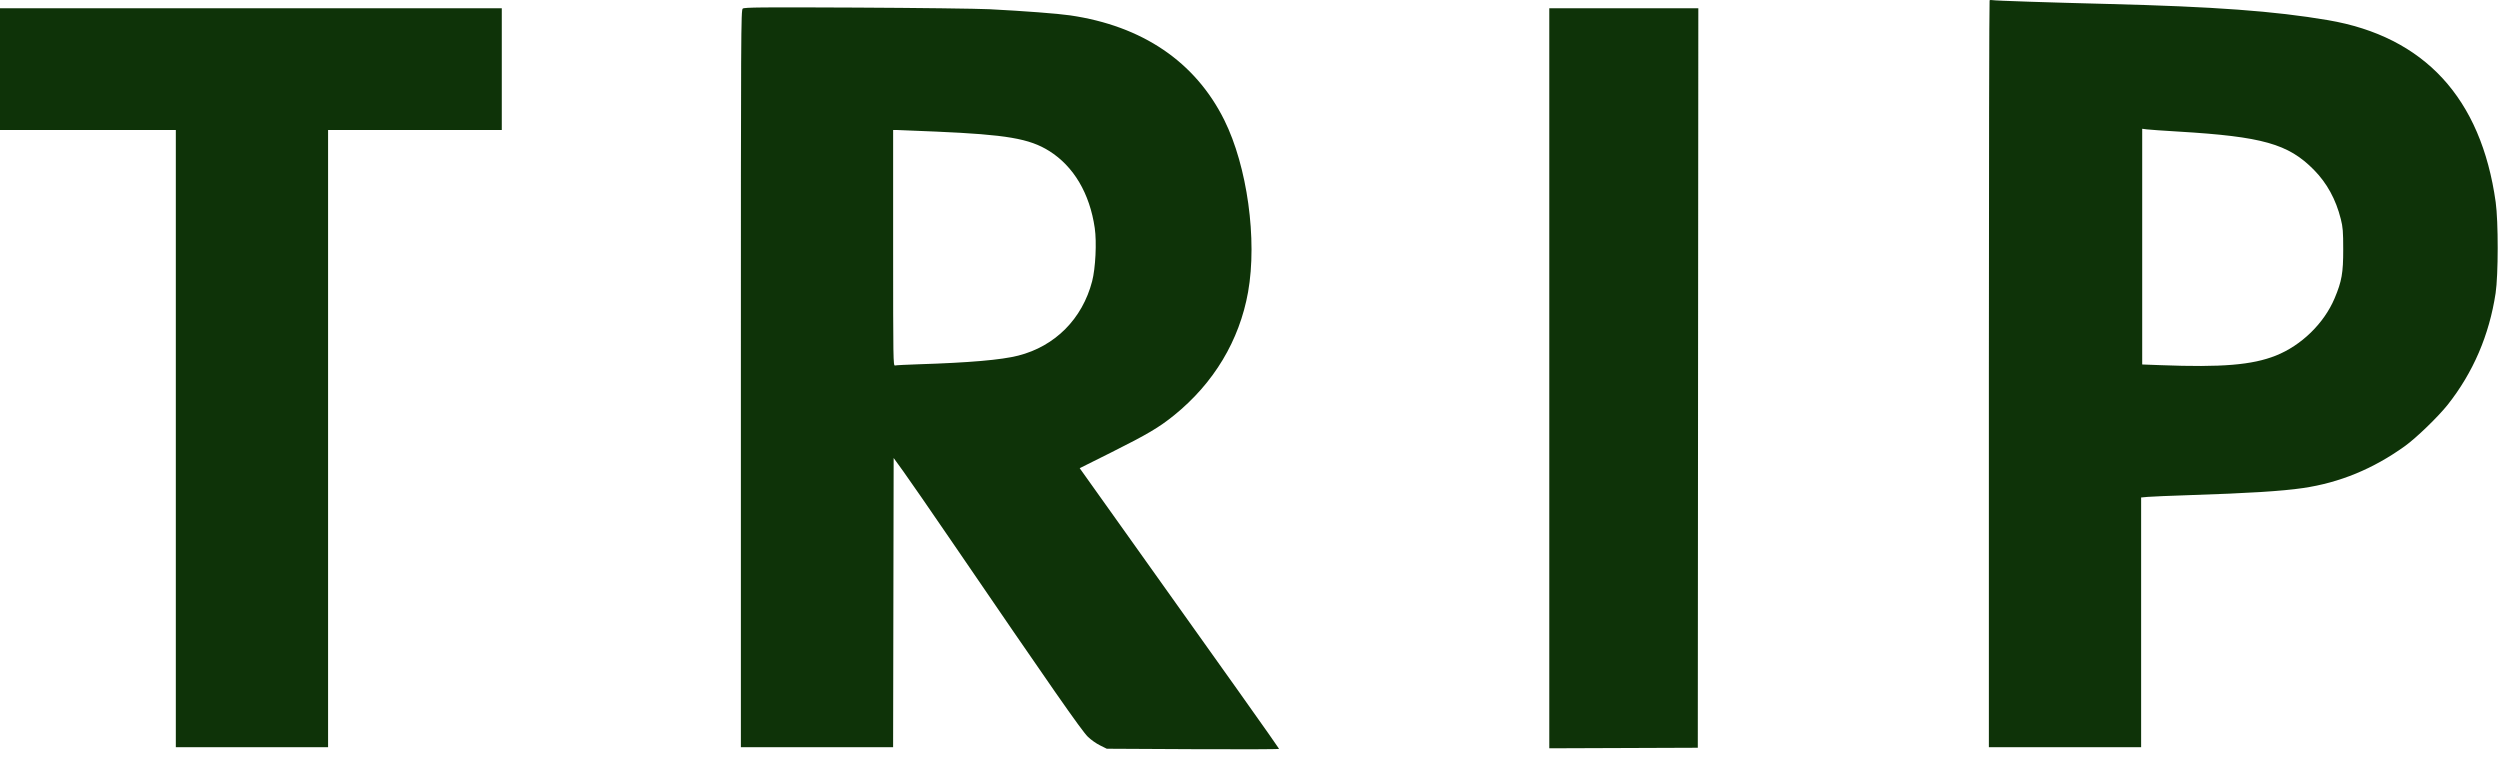 <svg width="91" height="28" viewBox="0 0 91 28" fill="none" xmlns="http://www.w3.org/2000/svg">
<path fill-rule="evenodd" clip-rule="evenodd" d="M72.421 0.013C72.407 0.027 72.395 6.15 72.395 13.619V27.199H75.166H77.937V22.653V18.108L78.181 18.086C78.315 18.074 78.996 18.045 79.693 18.023C81.853 17.953 83.057 17.878 83.83 17.765C85.165 17.569 86.385 17.067 87.54 16.237C87.953 15.94 88.749 15.17 89.095 14.734C90.022 13.563 90.61 12.195 90.84 10.671C90.94 10.007 90.942 8.068 90.843 7.358C90.314 3.57 88.251 1.332 84.736 0.733C82.791 0.402 80.591 0.241 76.727 0.144C74.538 0.089 72.626 0.026 72.528 0.005C72.483 -0.004 72.435 -0.001 72.421 0.013ZM27.036 0.313C26.971 0.365 26.968 1.054 26.968 13.783V27.199H29.738H32.509L32.519 21.935L32.529 16.671L32.883 17.161C33.078 17.43 33.858 18.559 34.617 19.67C38.305 25.069 39.361 26.583 39.598 26.818C39.703 26.922 39.9 27.062 40.038 27.13L40.287 27.254L43.423 27.27C45.148 27.279 46.559 27.274 46.559 27.259C46.559 27.235 44.547 24.399 40.58 18.837L39.301 17.042L40.462 16.462C41.765 15.81 42.19 15.558 42.735 15.118C44.183 13.947 45.115 12.396 45.43 10.63C45.77 8.721 45.4 6.05 44.563 4.368C43.509 2.249 41.582 0.943 38.949 0.559C38.502 0.494 37.278 0.401 36.022 0.336C35.582 0.314 33.395 0.287 31.163 0.276C27.714 0.26 27.094 0.266 27.036 0.313ZM0 2.516V4.731H3.2H6.4V15.965V27.199H9.171H11.942V15.965V4.731H15.104H18.265V2.516V0.3H9.132H0V2.516ZM56.394 13.769V27.238L59.097 27.228L61.8 27.218L61.809 13.759L61.819 0.3H59.107H56.394V13.769ZM79.303 4.79C82.354 4.972 83.291 5.237 84.222 6.178C84.7 6.663 85.025 7.255 85.205 7.972C85.281 8.272 85.293 8.422 85.293 9.083C85.294 9.936 85.241 10.236 84.981 10.855C84.597 11.769 83.77 12.575 82.838 12.945C81.977 13.286 80.875 13.377 78.65 13.292L77.976 13.267V8.977V4.687L78.142 4.709C78.233 4.721 78.756 4.758 79.303 4.79ZM34.071 4.79C36.64 4.902 37.468 5.044 38.19 5.495C39.083 6.055 39.666 7.041 39.849 8.301C39.924 8.815 39.877 9.762 39.754 10.237C39.398 11.606 38.406 12.604 37.061 12.945C36.447 13.101 35.293 13.201 33.427 13.26C32.998 13.274 32.615 13.293 32.578 13.304C32.513 13.322 32.51 13.1 32.51 9.027V4.731L32.617 4.731C32.676 4.731 33.33 4.758 34.071 4.79Z" fill="#0E3308"/>
</svg>
